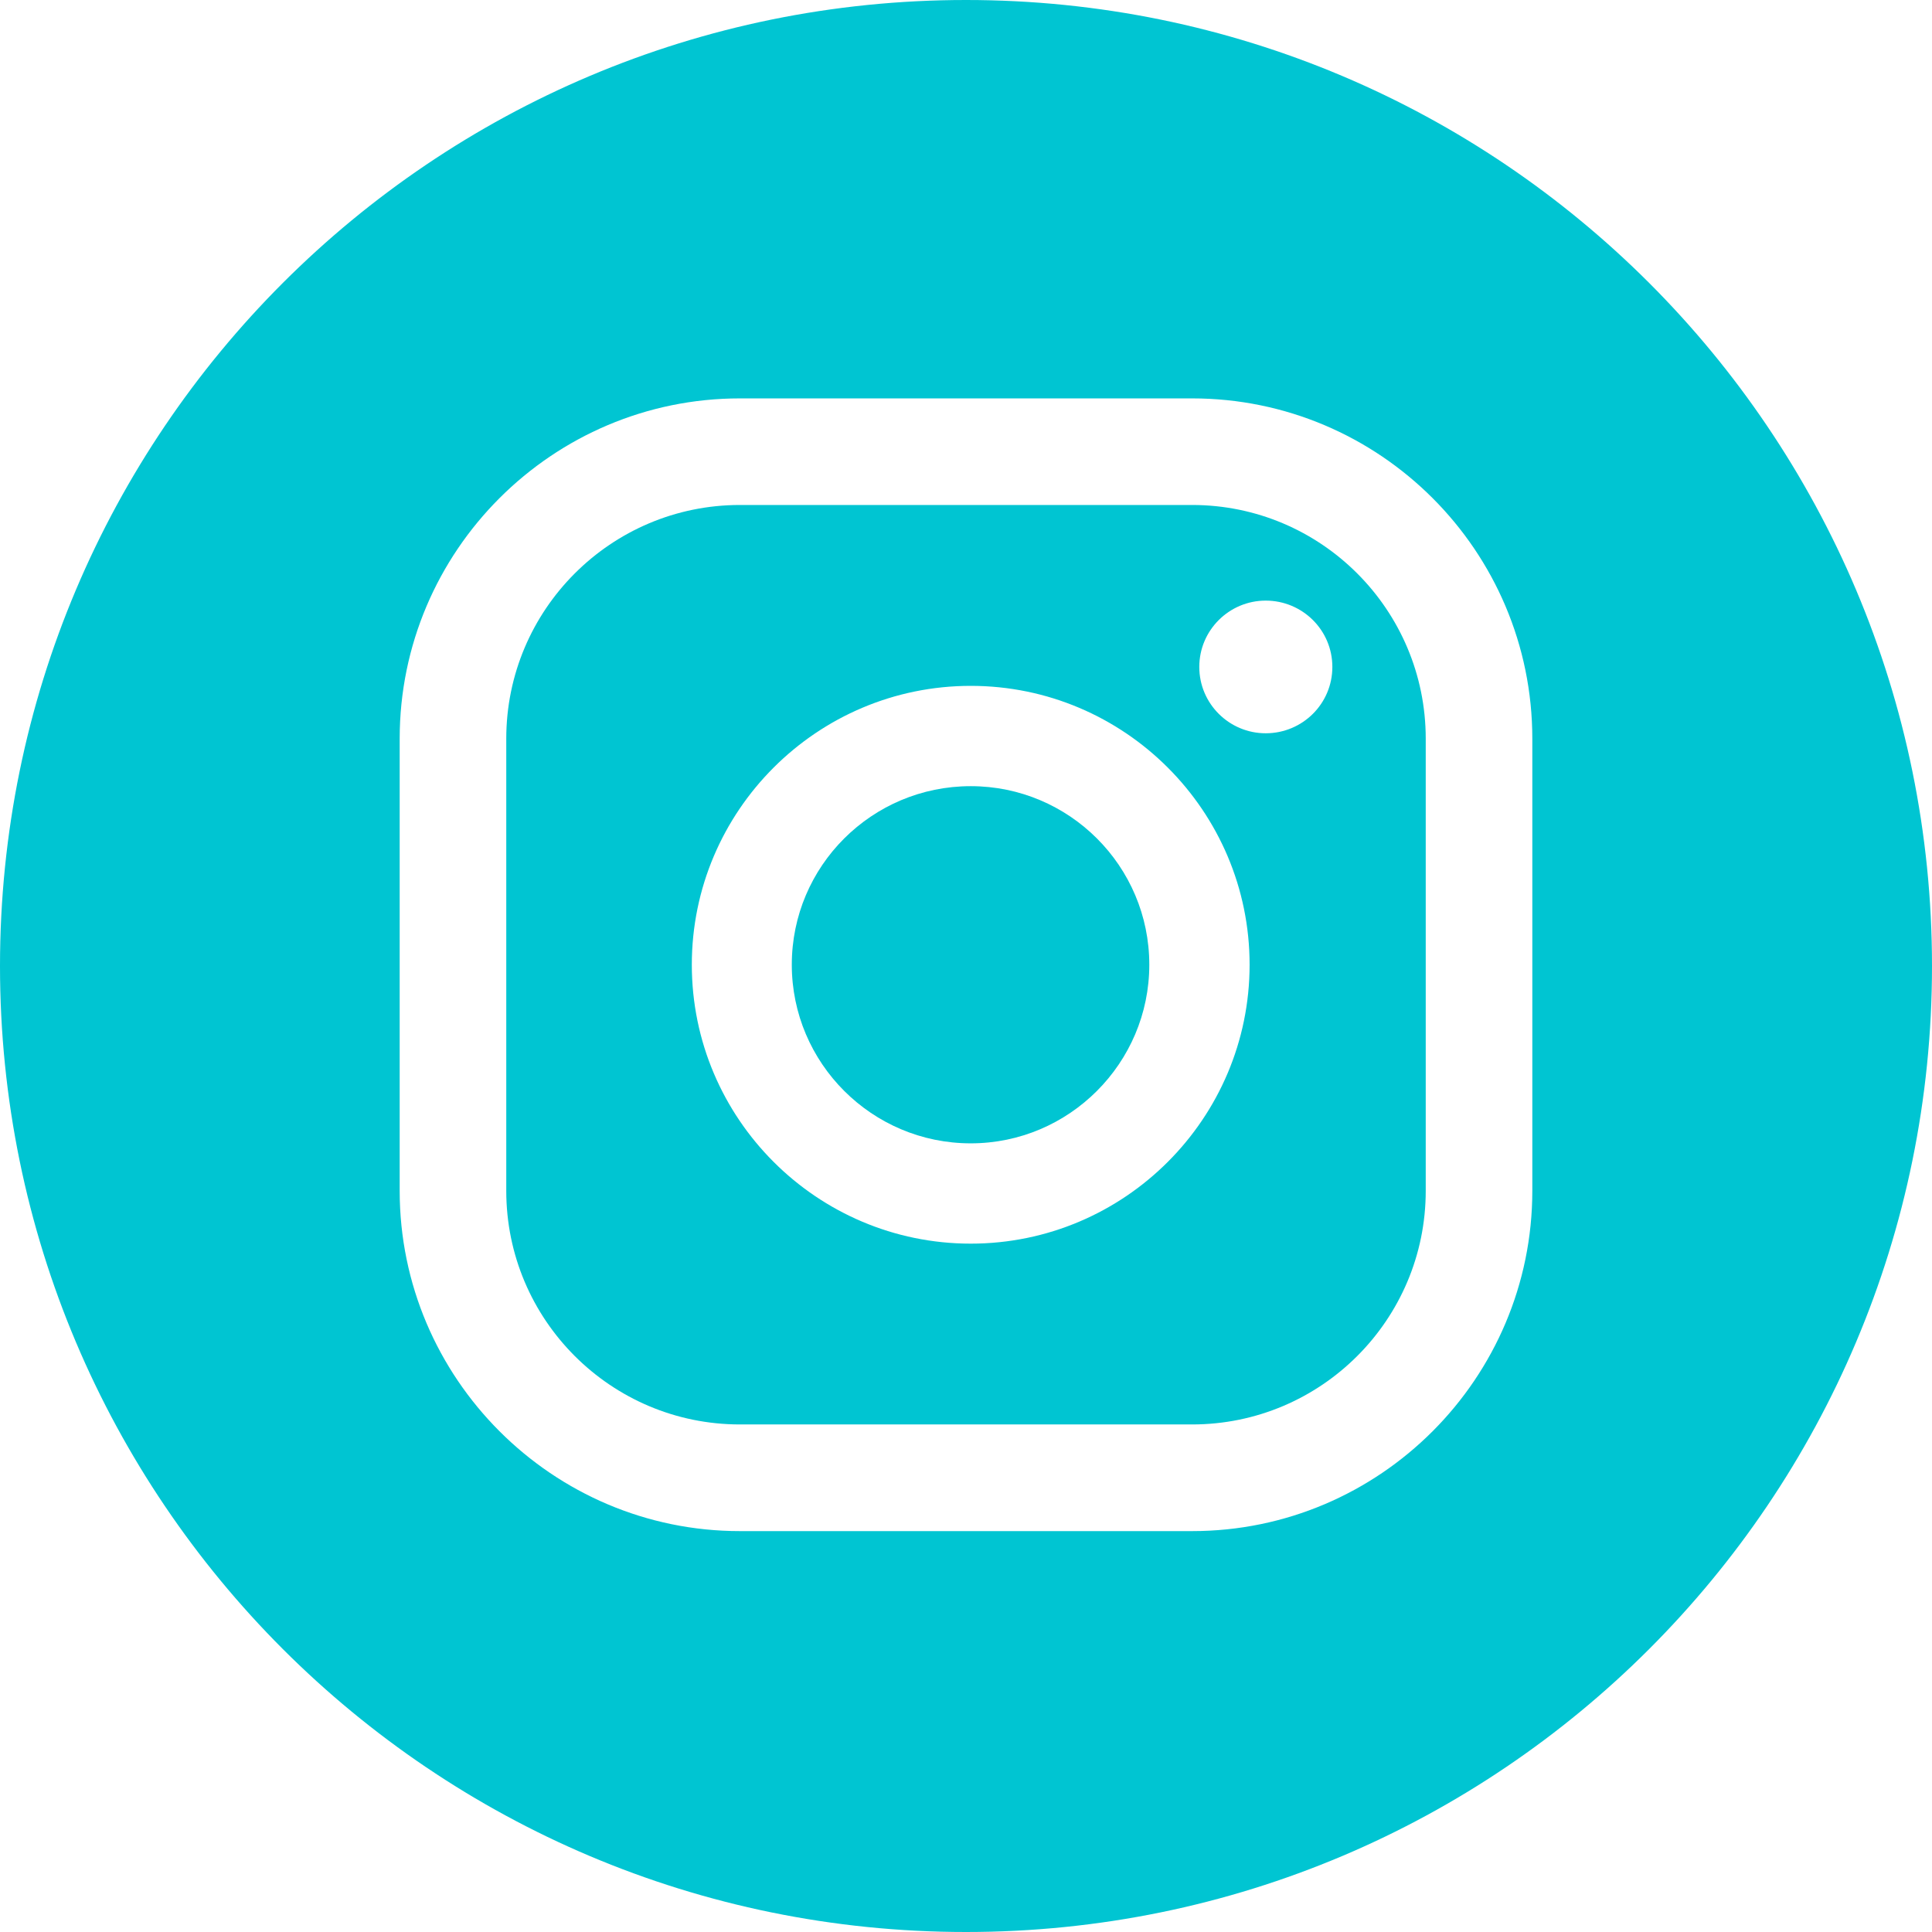 <?xml version="1.0" encoding="UTF-8"?>
<svg xmlns="http://www.w3.org/2000/svg" xmlns:xlink="http://www.w3.org/1999/xlink" width="24pt" height="24pt" viewBox="0 0 24 24" version="1.1">
<g id="surface1">
<path style=" stroke:none;fill-rule:nonzero;fill:rgb(0%,77.299%,82.399%);fill-opacity:1;" d="M 12.059 9.766 C 10.832 9.766 9.836 10.758 9.836 11.984 C 9.836 13.207 10.832 14.203 12.059 14.203 C 13.281 14.203 14.277 13.207 14.277 11.984 C 14.277 10.758 13.281 9.766 12.059 9.766 "/>
<path style=" stroke:none;fill-rule:nonzero;fill:rgb(0%,77.299%,82.399%);fill-opacity:1;" d="M 15.723 9.109 C 15.27 9.109 14.898 8.742 14.898 8.285 C 14.898 7.828 15.27 7.461 15.723 7.461 C 16.18 7.461 16.551 7.828 16.551 8.285 C 16.551 8.742 16.18 9.109 15.723 9.109 M 12.059 15.449 C 10.148 15.449 8.594 13.895 8.594 11.984 C 8.594 10.074 10.148 8.52 12.059 8.52 C 13.969 8.52 15.523 10.074 15.523 11.984 C 15.523 13.895 13.969 15.449 12.059 15.449 M 14.809 6.273 L 9.191 6.273 C 7.59 6.273 6.289 7.574 6.289 9.176 L 6.289 14.793 C 6.289 16.395 7.59 17.695 9.191 17.695 L 14.809 17.695 C 16.41 17.695 17.711 16.395 17.711 14.793 L 17.711 9.176 C 17.711 7.574 16.41 6.273 14.809 6.273 "/>
<path style=" stroke:none;fill-rule:nonzero;fill:rgb(0%,77.299%,82.399%);fill-opacity:1;" d="M 19.035 14.793 C 19.035 17.121 17.141 19.02 14.809 19.02 L 9.191 19.02 C 6.863 19.02 4.965 17.121 4.965 14.793 L 4.965 9.176 C 4.965 6.844 6.863 4.949 9.191 4.949 L 14.809 4.949 C 17.141 4.949 19.035 6.844 19.035 9.176 Z M 12 0 C 5.371 0 0 5.371 0 12 C 0 18.629 5.371 24 12 24 C 18.629 24 24 18.629 24 12 C 24 5.371 18.629 0 12 0 "/>
</g>
</svg>
